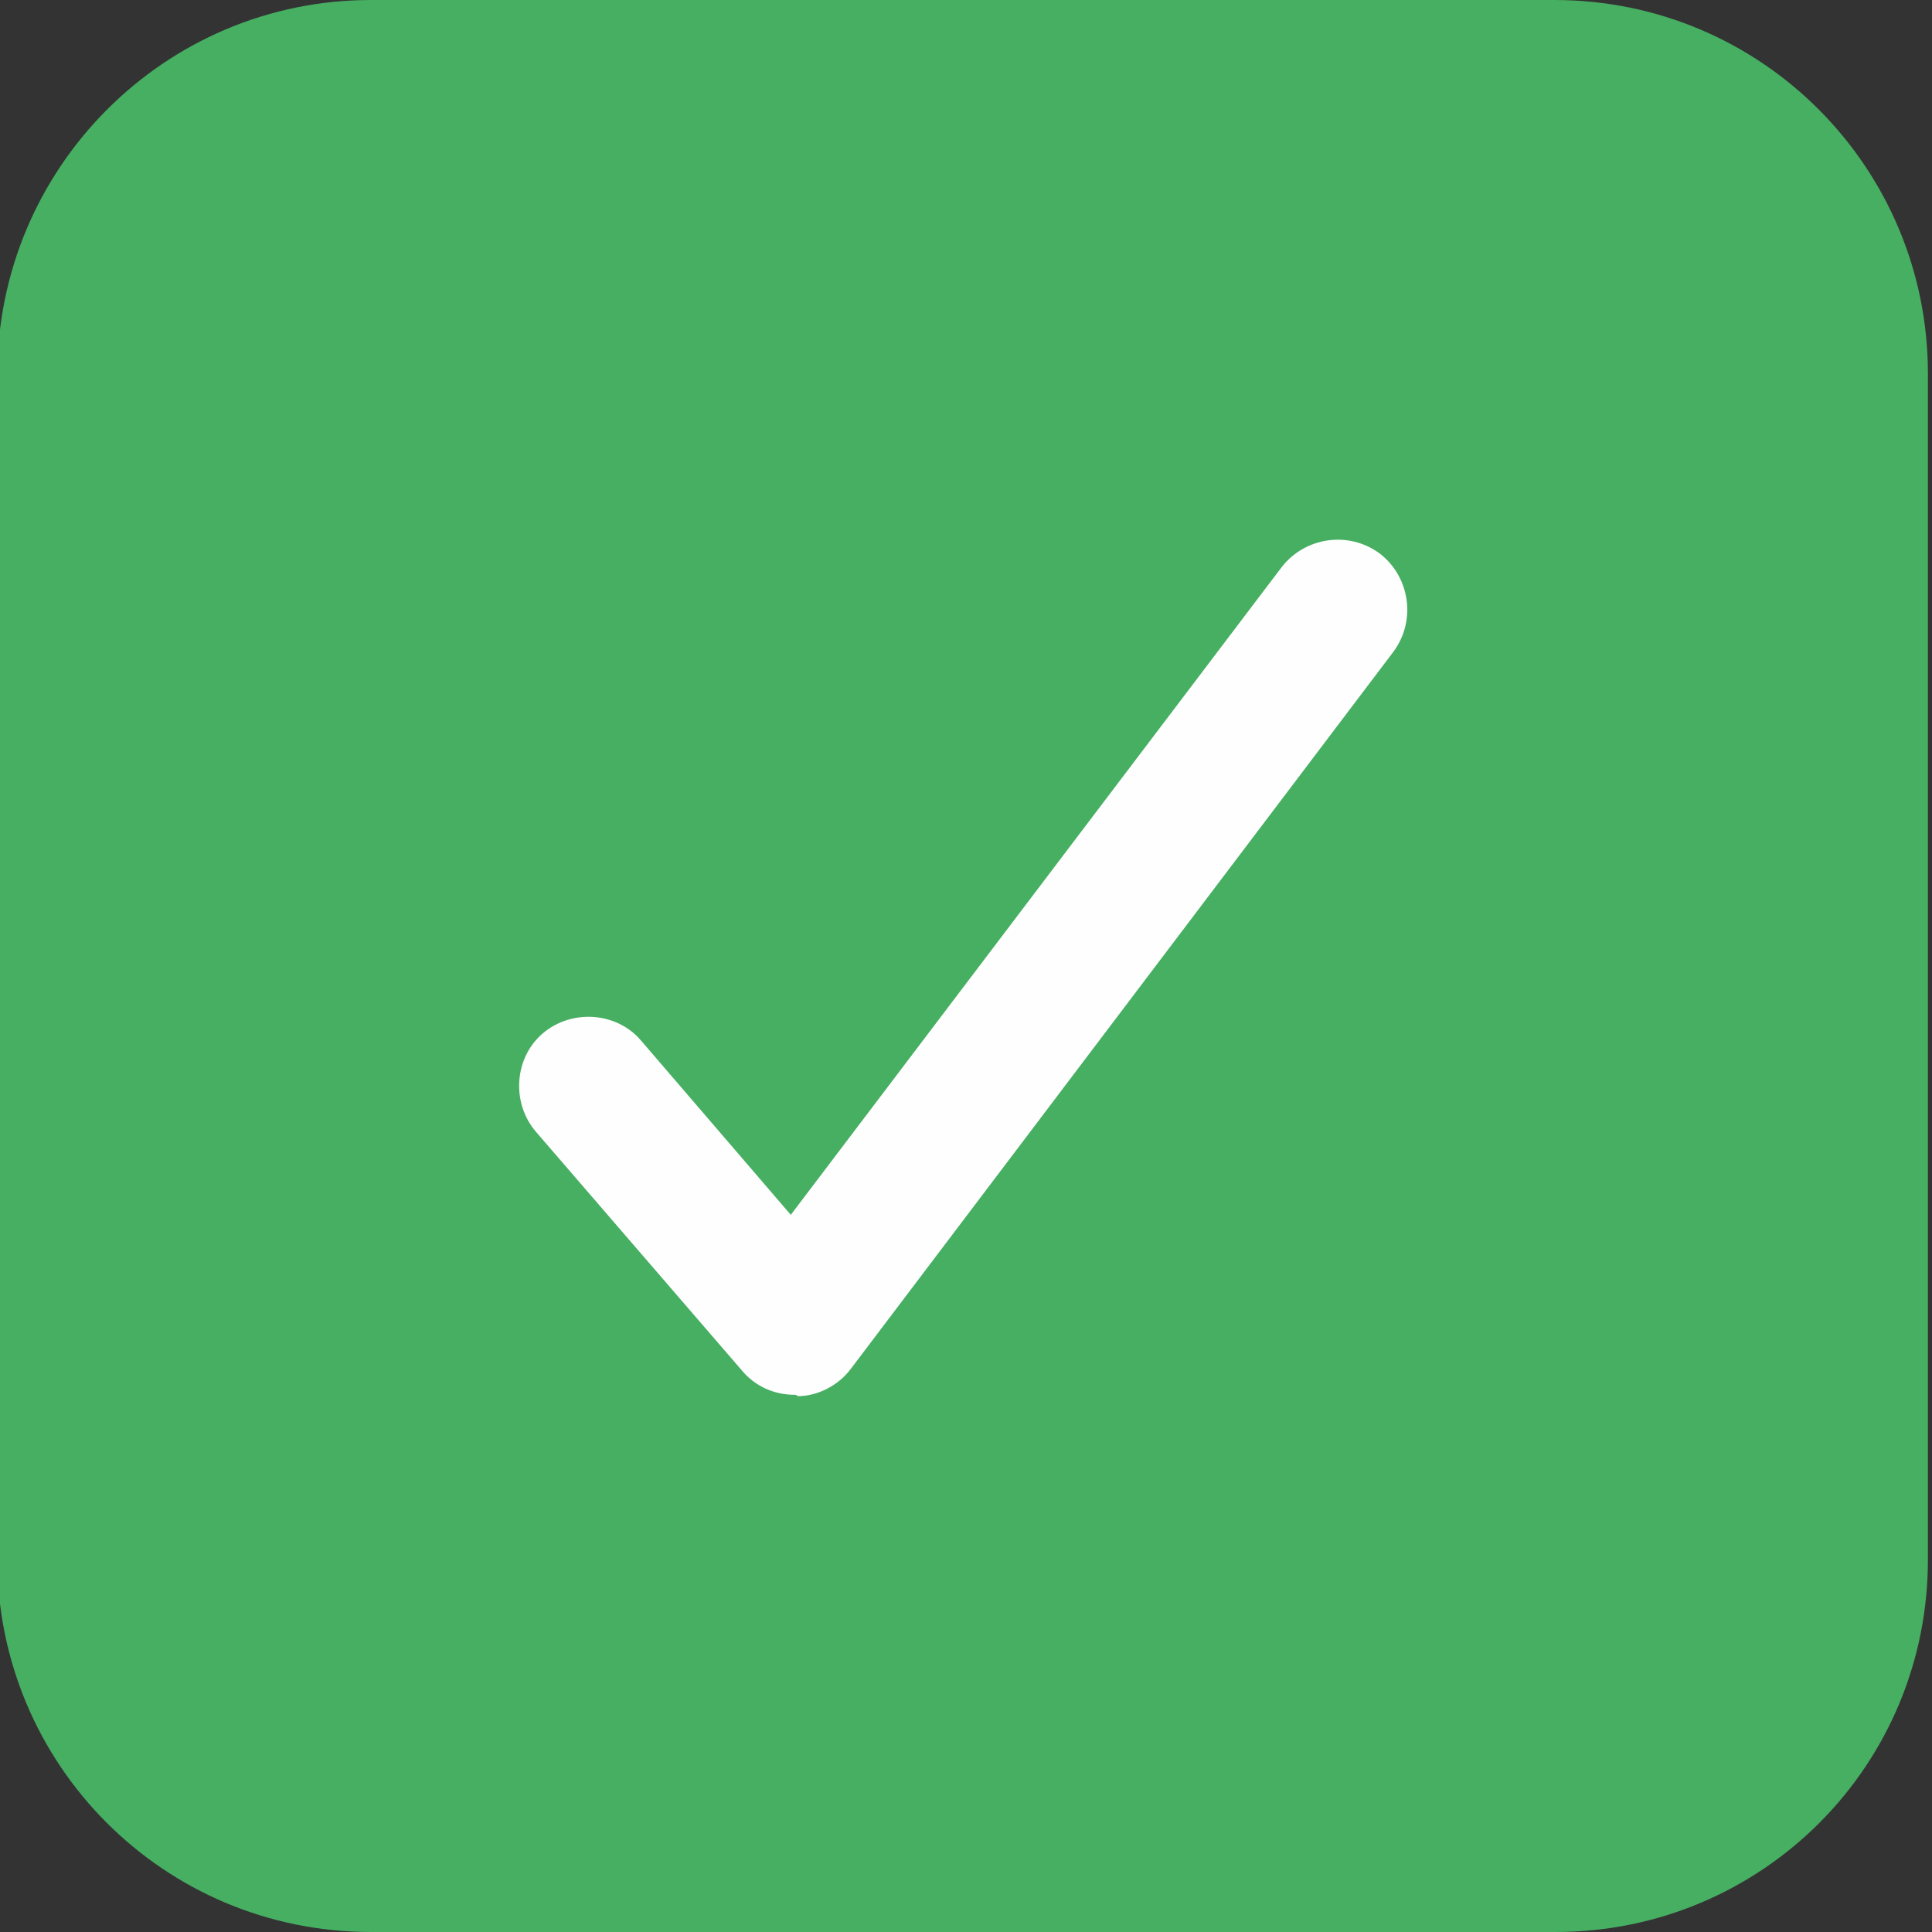 <?xml version="1.0" encoding="UTF-8"?> <svg xmlns:xodm="http://www.corel.com/coreldraw/odm/2003" xmlns="http://www.w3.org/2000/svg" xmlns:xlink="http://www.w3.org/1999/xlink" version="1.1" id="Слой_1" x="0px" y="0px" viewBox="0 0 141.7 141.7" style="enable-background:new 0 0 141.7 141.7;" xml:space="preserve"><rect x="0" y="0" width="141.7" height="141.7" fill="#333333" stroke="none"/> <style type="text/css"> .st0{fill:#46AF62;} .st1{fill:#FEFEFE;} </style> <g id="Слой_x0020_1"> <g id="_1969032526400"> <path class="st0" d="M114.1,141.7H27.2c-15.2,0-27.4-12.3-27.4-27.4V27.5C-0.2,12.3,12.1,0,27.2,0h86.8 c15.2,0,27.4,12.3,27.4,27.4v86.8C141.5,129.5,129.2,141.7,114.1,141.7z"></path> <path class="st1" d="M58.3,102.3c-1.5,0-2.9-0.6-3.9-1.8L39.3,83c-1.8-2.1-1.6-5.4,0.5-7.2c2.1-1.8,5.4-1.6,7.2,0.5l11,12.8 l36-47.5c1.7-2.2,4.9-2.7,7.2-1c2.2,1.7,2.7,4.9,1,7.2l-39.8,52.6c-0.9,1.2-2.4,2-3.9,2C58.4,102.3,58.4,102.3,58.3,102.3z"></path> </g> </g> </svg> 